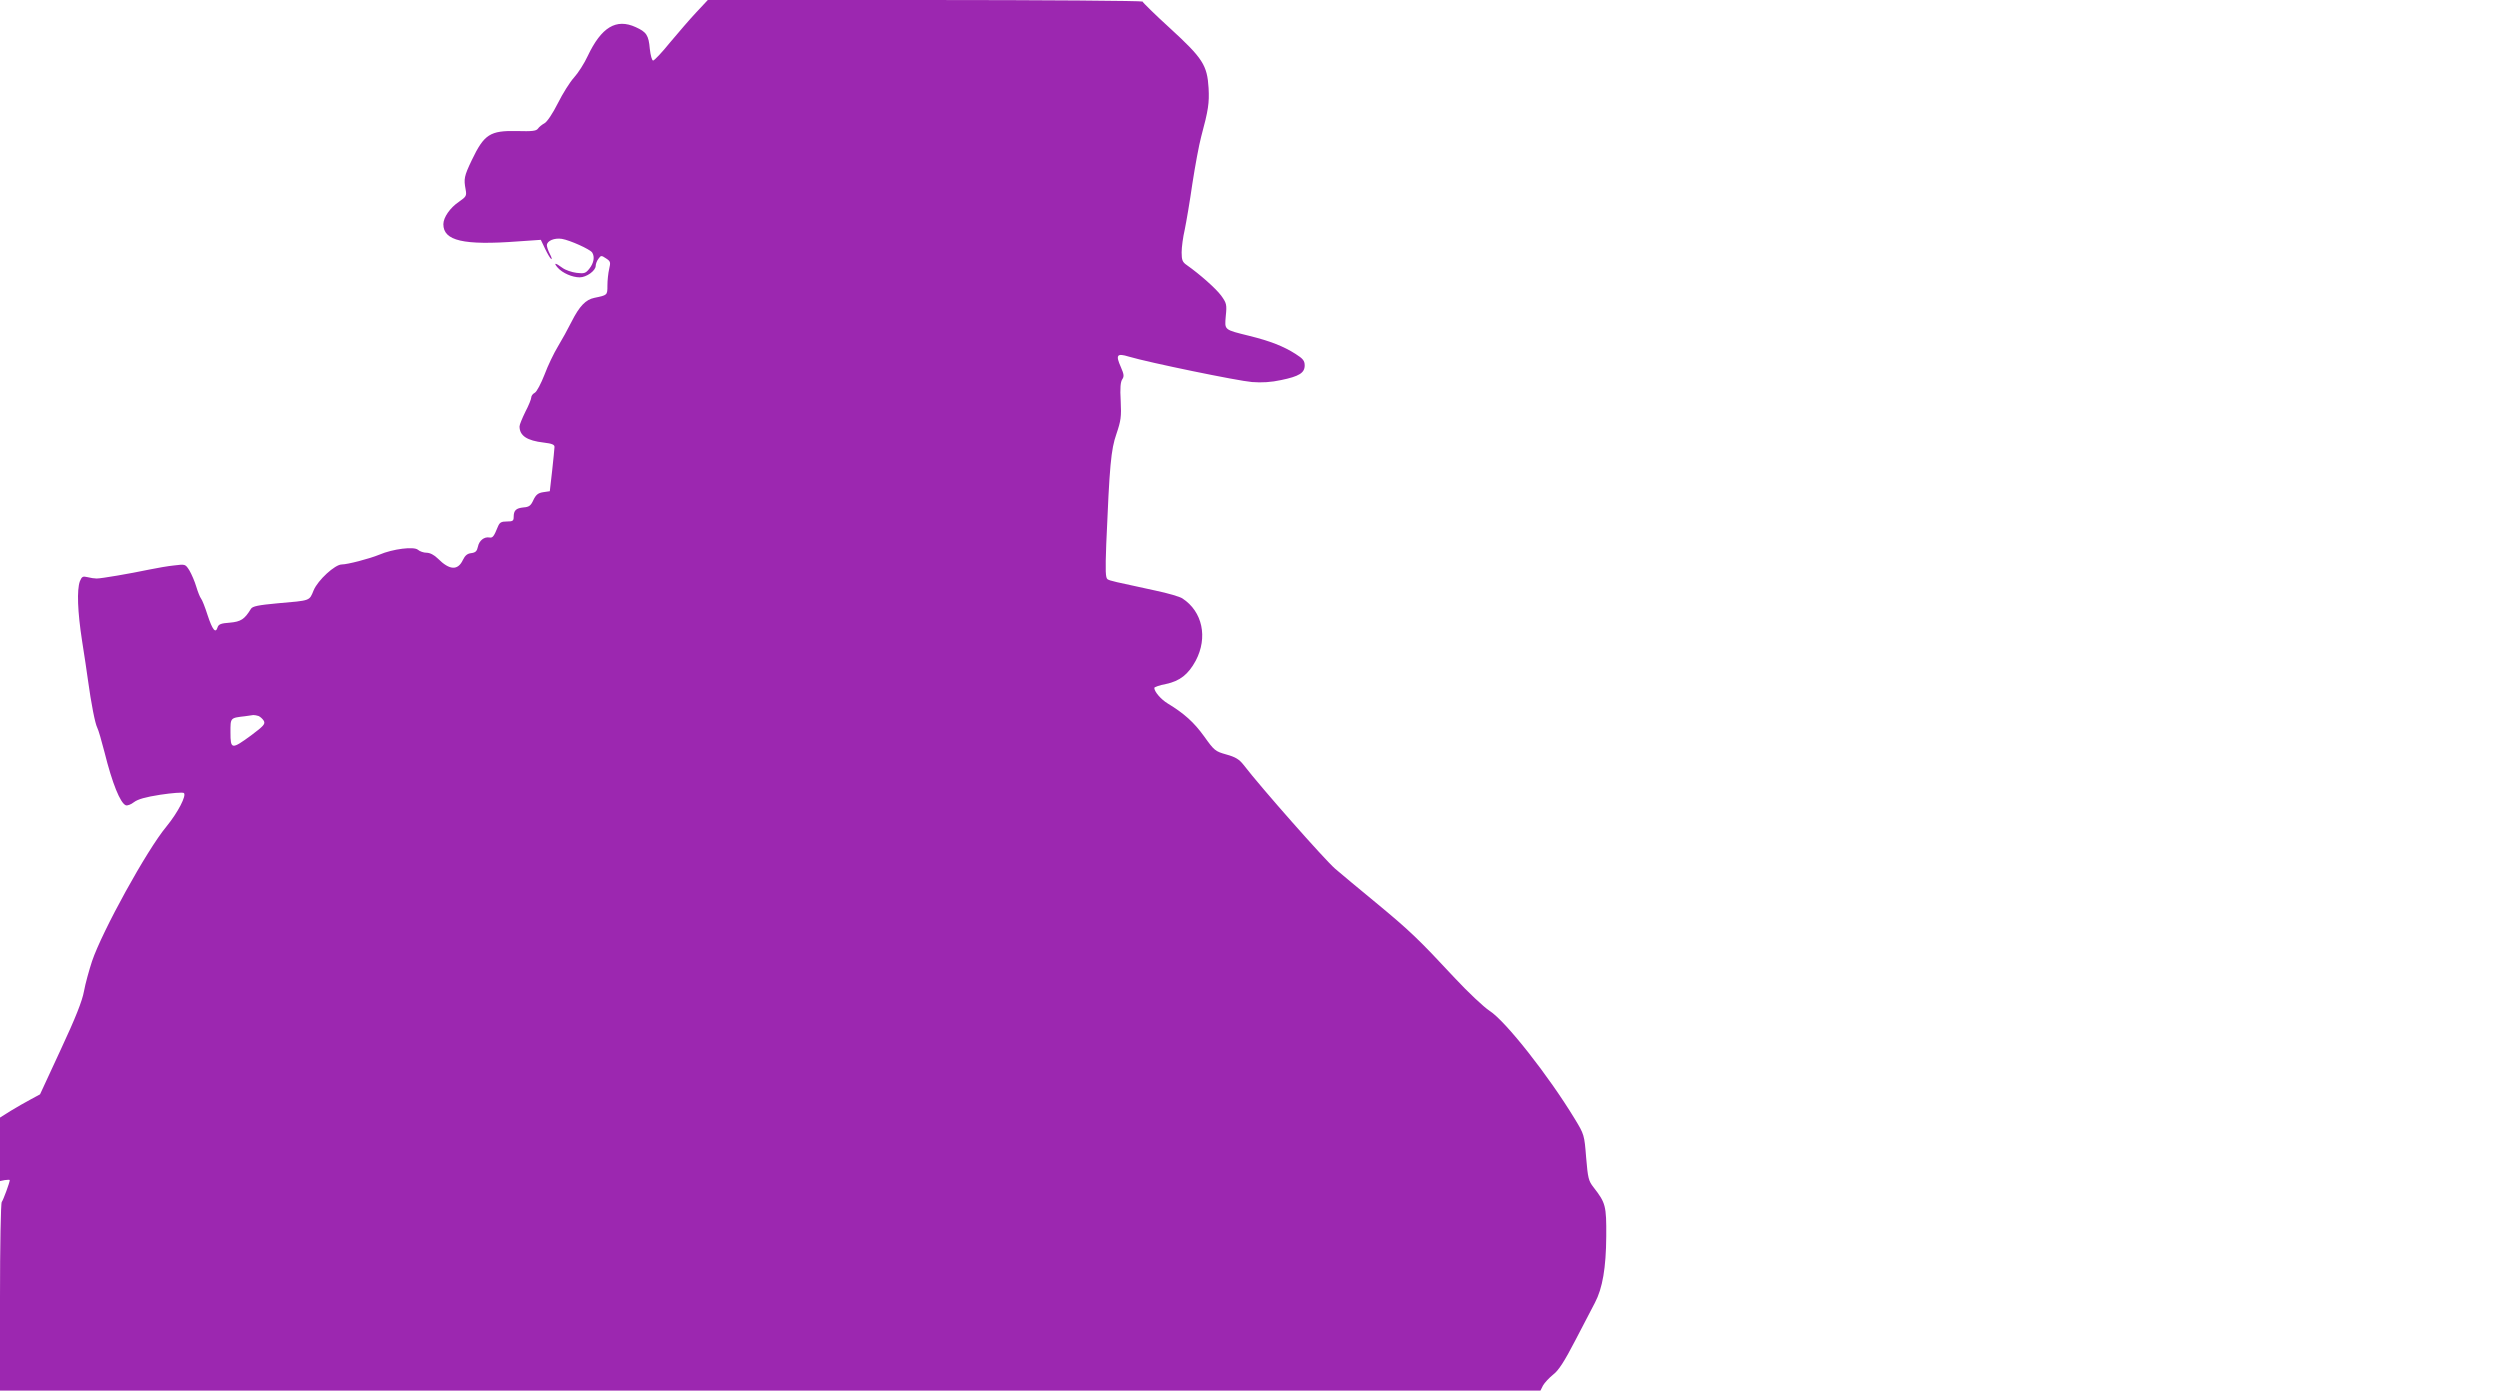 <?xml version="1.0" standalone="no"?>
<!DOCTYPE svg PUBLIC "-//W3C//DTD SVG 20010904//EN"
 "http://www.w3.org/TR/2001/REC-SVG-20010904/DTD/svg10.dtd">
<svg version="1.0" xmlns="http://www.w3.org/2000/svg"
 width="1280pt" height="712pt" viewBox="0 0 1280 712"
 preserveAspectRatio="xMidYMid meet">
<g transform="translate(0,712) scale(0.1,-0.1)"
fill="#9c27b0" stroke="none">
<path d="M3566 7058 c-33 -35 -93 -105 -135 -155 -41 -51 -81 -93 -87 -93 -6
0 -13 25 -17 60 -6 70 -17 86 -72 111 -100 46 -176 0 -246 -148 -17 -37 -49
-87 -70 -110 -21 -23 -58 -82 -83 -132 -26 -52 -55 -95 -68 -102 -13 -7 -28
-19 -34 -28 -9 -12 -31 -14 -107 -12 -138 3 -168 -16 -232 -150 -39 -82 -41
-95 -31 -149 6 -33 3 -37 -34 -63 -45 -30 -80 -80 -80 -115 0 -85 103 -109
382 -88 l117 8 22 -46 c12 -25 26 -49 31 -52 5 -4 3 8 -6 24 -9 17 -16 38 -16
46 0 23 38 39 77 33 41 -7 144 -53 155 -70 14 -22 8 -54 -14 -82 -19 -24 -26
-27 -66 -22 -24 3 -57 14 -73 26 -36 27 -47 27 -23 0 24 -27 74 -49 112 -49
35 0 82 34 82 59 0 9 6 26 14 36 13 18 15 18 39 2 23 -15 24 -20 16 -54 -5
-21 -9 -59 -9 -85 0 -50 0 -49 -67 -63 -44 -9 -76 -42 -116 -121 -19 -38 -51
-96 -71 -129 -20 -33 -51 -97 -68 -143 -18 -46 -40 -88 -50 -93 -10 -5 -18
-16 -18 -24 0 -8 -13 -41 -30 -73 -16 -33 -30 -66 -30 -75 0 -48 38 -73 124
-83 43 -5 56 -11 55 -23 0 -9 -6 -63 -12 -121 l-12 -105 -34 -5 c-26 -4 -37
-13 -50 -40 -13 -29 -22 -36 -51 -38 -38 -4 -50 -15 -50 -49 0 -20 -5 -23 -35
-23 -29 0 -37 -5 -46 -27 -20 -49 -26 -58 -43 -55 -27 5 -53 -16 -59 -47 -5
-23 -12 -30 -34 -33 -20 -2 -32 -12 -43 -35 -26 -55 -68 -53 -128 7 -19 19
-41 30 -58 30 -15 0 -35 7 -44 15 -20 18 -128 5 -198 -25 -51 -21 -163 -50
-192 -50 -35 0 -122 -80 -144 -132 -23 -56 -14 -52 -186 -67 -97 -9 -127 -15
-135 -28 -33 -54 -52 -66 -108 -71 -45 -3 -58 -8 -63 -24 -10 -33 -26 -14 -51
62 -13 41 -28 79 -34 86 -5 6 -16 33 -24 60 -8 27 -24 64 -35 83 -21 33 -21
33 -78 26 -31 -3 -88 -13 -127 -21 -100 -21 -246 -46 -270 -46 -11 0 -32 3
-47 7 -24 6 -29 3 -39 -21 -16 -44 -12 -155 11 -304 12 -74 25 -164 30 -200
17 -124 37 -225 48 -246 6 -11 22 -67 37 -125 40 -161 81 -261 109 -272 8 -3
27 4 42 16 20 15 58 26 135 38 60 9 113 13 120 9 16 -11 -30 -100 -89 -172
-100 -120 -329 -536 -381 -690 -15 -46 -34 -114 -41 -153 -9 -50 -43 -136
-119 -299 l-106 -229 -48 -26 c-27 -14 -73 -41 -103 -59 l-54 -34 0 -162 0
-163 25 5 c14 2 25 2 25 0 0 -12 -34 -104 -41 -112 -5 -6 -9 -225 -9 -488 l0
-478 3943 0 3944 0 13 26 c8 14 31 39 52 56 28 21 58 68 114 176 42 81 87 167
100 192 39 74 57 179 58 340 1 157 -3 171 -65 251 -26 33 -29 47 -38 153 -9
115 -10 118 -58 197 -134 221 -355 502 -437 554 -29 19 -109 94 -177 167 -187
201 -230 242 -404 386 -88 72 -182 151 -209 174 -54 47 -380 416 -469 532 -22
28 -41 40 -88 53 -57 16 -62 20 -114 93 -52 72 -102 117 -186 168 -35 21 -69
61 -69 80 0 4 27 14 60 20 71 15 114 49 152 119 63 119 35 252 -68 319 -13 9
-75 27 -137 40 -213 46 -233 50 -246 58 -11 7 -12 41 -7 180 17 403 24 484 52
564 23 68 26 88 22 169 -4 66 -1 98 8 111 10 15 9 25 -7 62 -28 63 -21 73 41
54 101 -30 557 -124 630 -130 51 -4 99 -1 149 10 93 19 121 37 121 75 0 24 -9
35 -47 59 -61 39 -130 66 -235 92 -133 33 -128 29 -122 102 6 59 4 66 -24 105
-28 37 -108 108 -176 156 -22 15 -26 26 -26 65 0 26 7 79 16 117 8 39 26 144
39 235 14 91 34 199 45 240 37 137 42 173 38 249 -7 117 -30 153 -197 306 -78
71 -141 133 -141 137 0 4 -501 8 -1113 8 l-1113 0 -58 -62z m-2242 -3604 c9
-4 21 -15 27 -25 8 -16 -1 -26 -65 -74 -100 -73 -106 -73 -106 15 0 76 -2 74
75 83 17 2 35 5 42 6 6 0 19 -2 27 -5z"/>
</g>
</svg>
